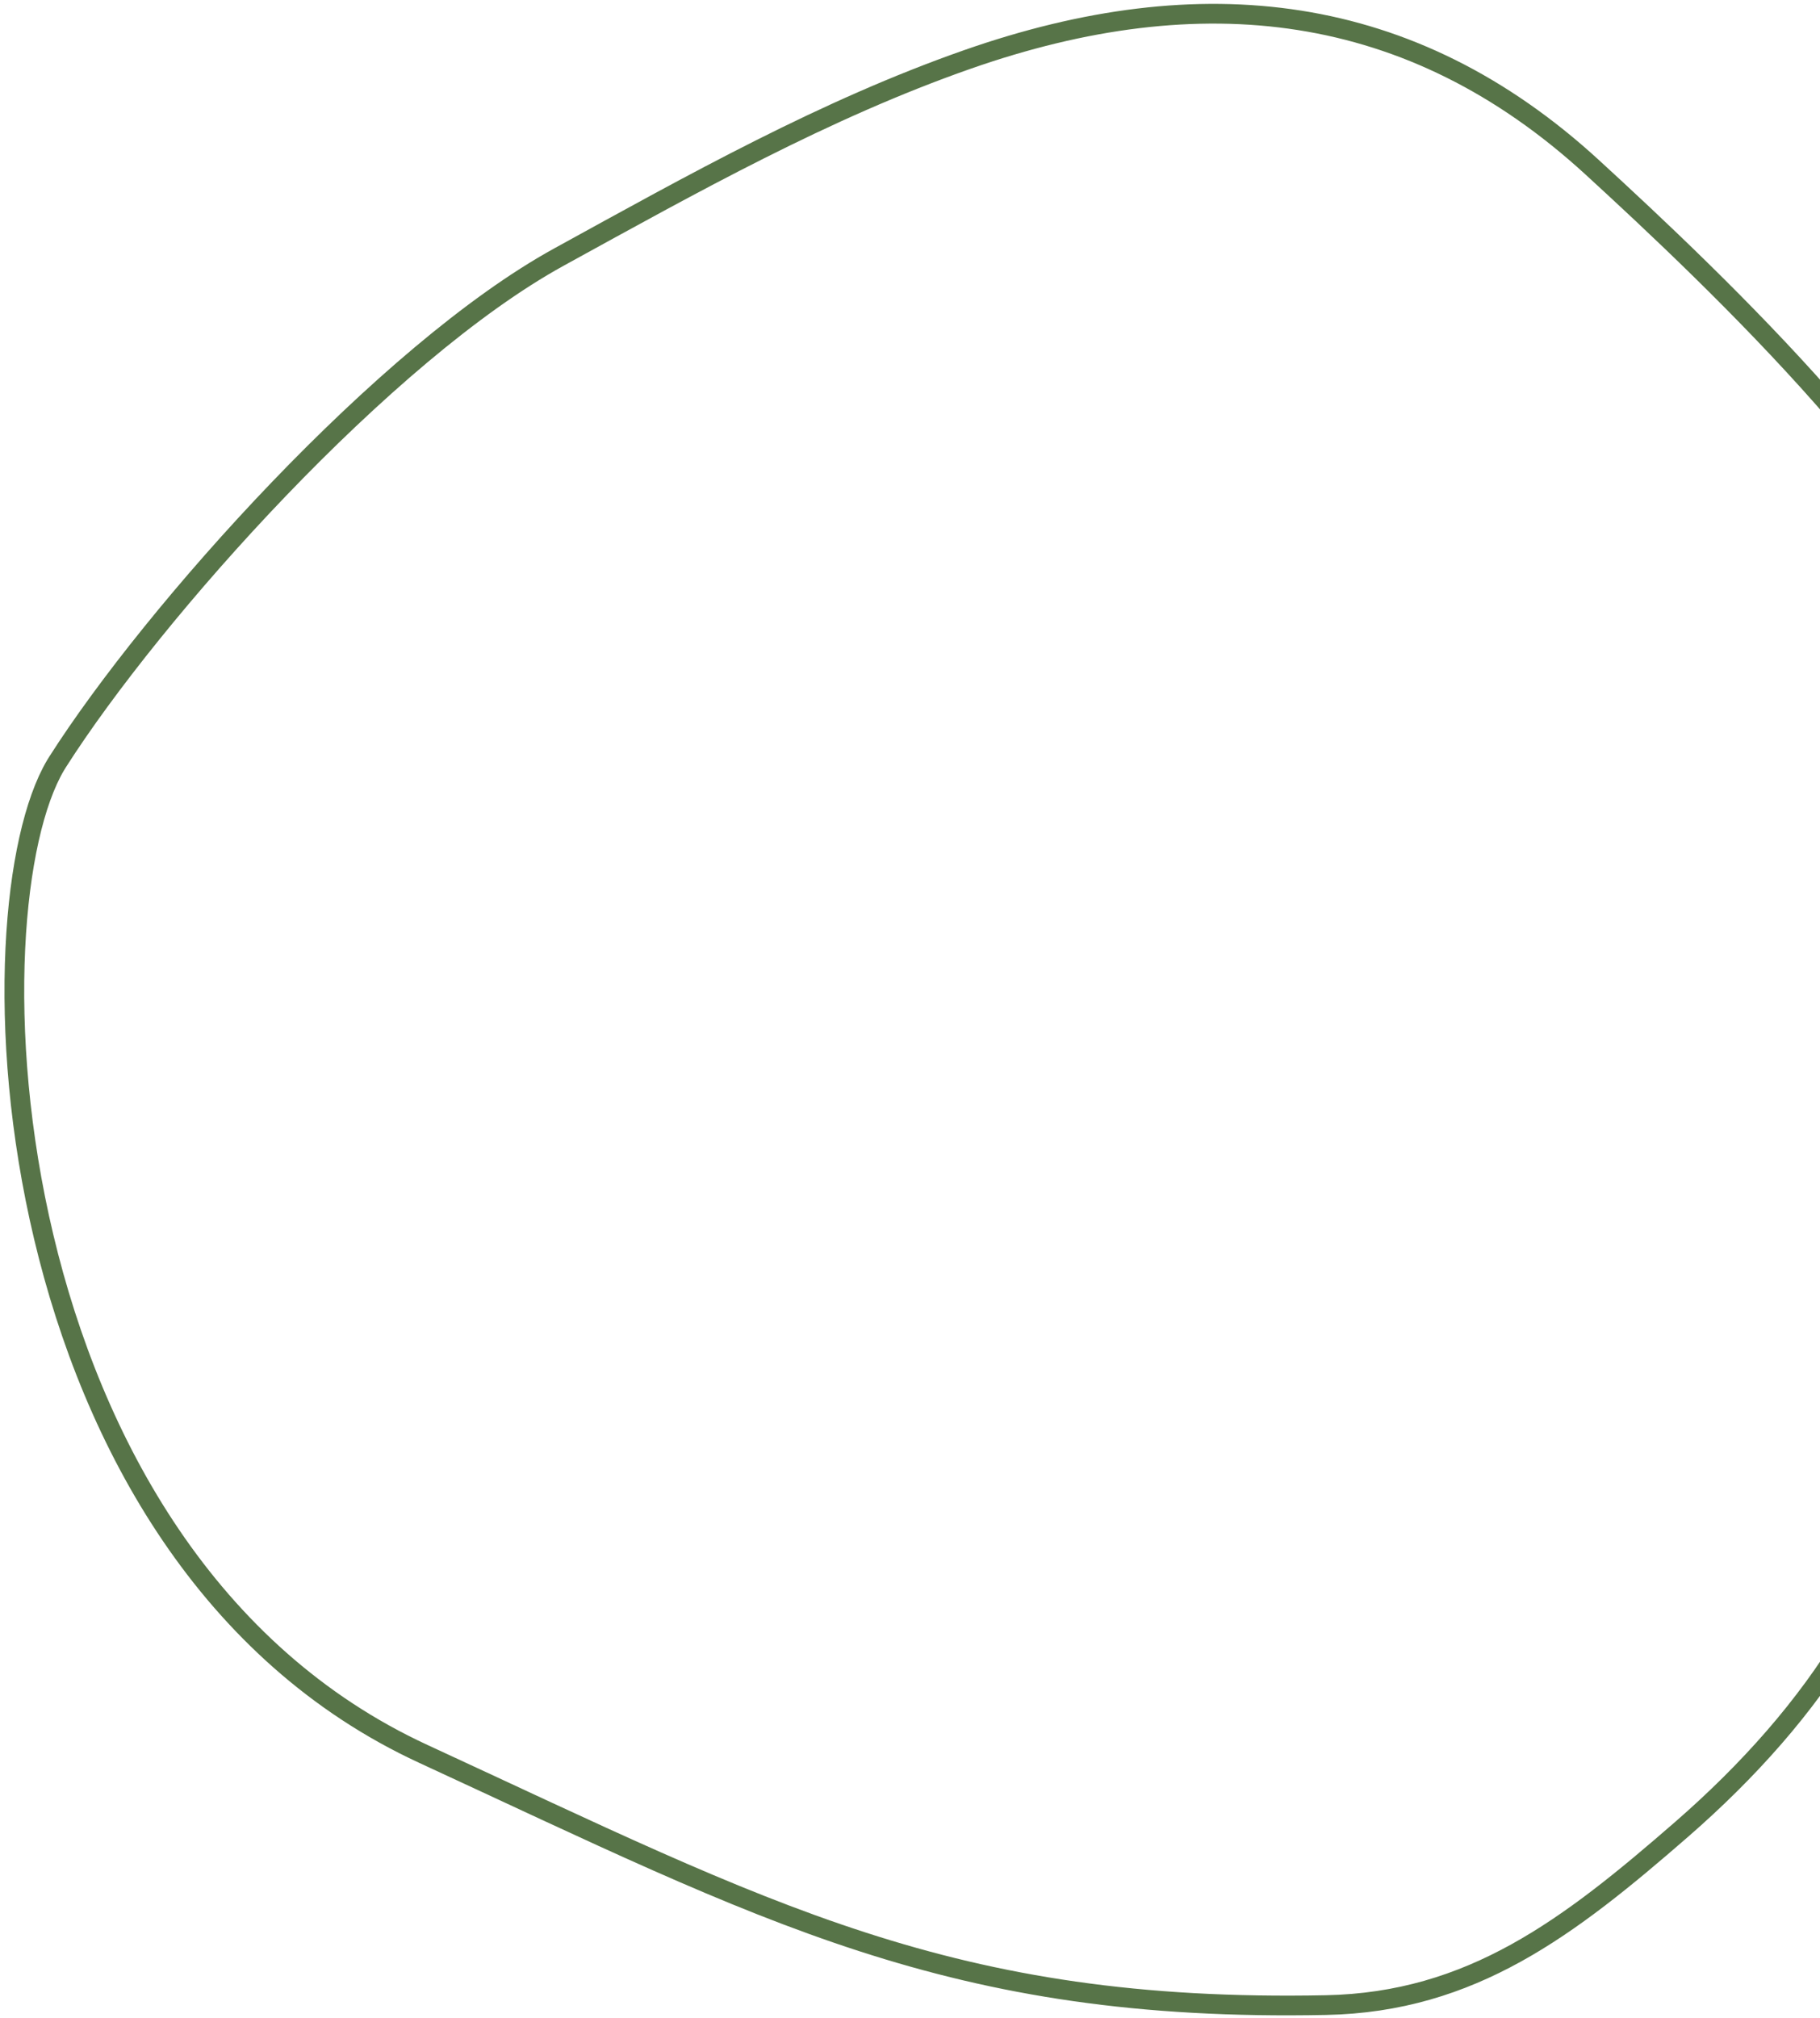 <?xml version="1.0" encoding="UTF-8"?> <svg xmlns="http://www.w3.org/2000/svg" width="277" height="307" viewBox="0 0 277 307" fill="none"><path d="M293.867 81.619C298.364 88.525 301.606 95.106 302.919 100.941C307.524 121.424 306.18 138.794 303.146 156.379C300.125 173.894 295.354 191.912 293.291 213.137C290.748 239.288 276.293 260.61 255.93 278.333C238.762 293.272 223.976 304.628 201.794 305.063L201.793 305.063C144.557 306.207 116.807 291.023 64.433 266.847C31.602 251.69 14.121 219.565 6.658 188.203C2.93 172.54 1.722 157.141 2.334 144.28C2.93 131.751 5.242 121.847 8.462 116.419L8.777 115.908C16.034 104.522 28.483 88.948 42.468 74.382C56.466 59.802 71.891 46.35 85.08 39.106C105.445 27.919 125.542 16.638 147.24 9.043C165.058 2.807 181.933 0.604 197.775 3.093C213.602 5.58 228.494 12.766 242.342 25.463C251.537 33.893 265.375 46.827 277.591 60.675C283.699 67.599 289.38 74.729 293.867 81.619Z" stroke="#577448" stroke-width="3"></path></svg> 